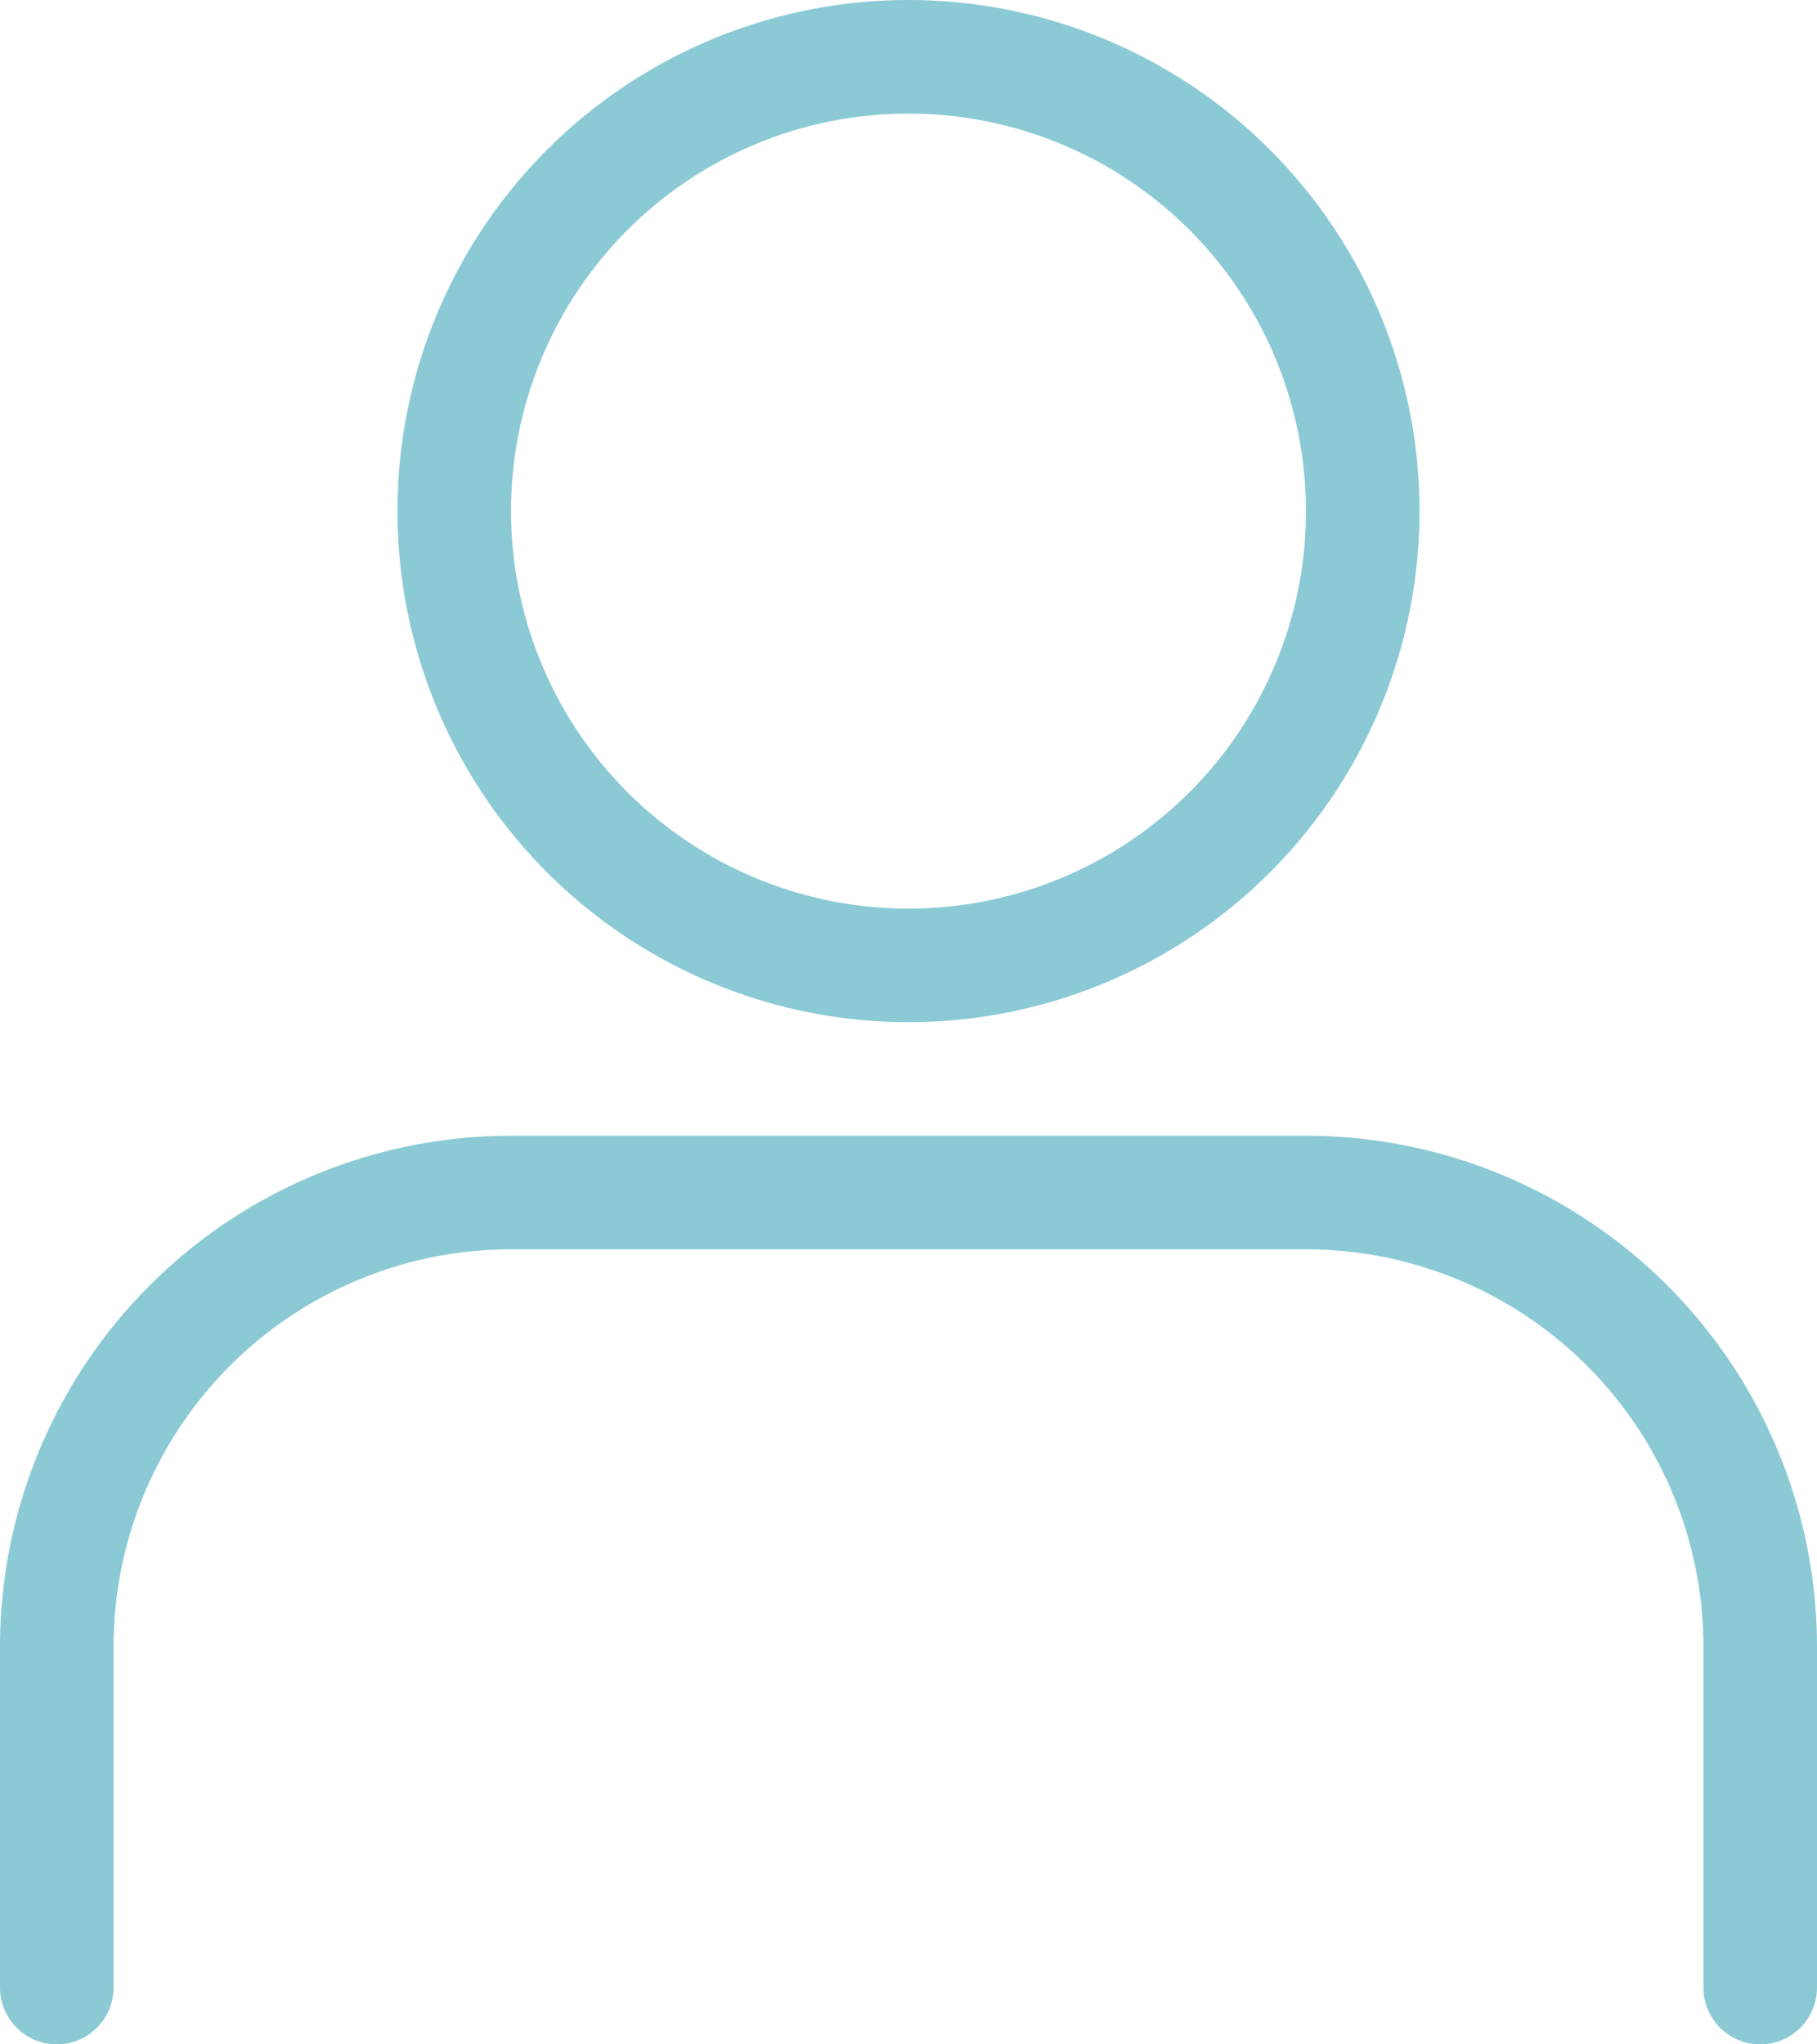 <svg xmlns="http://www.w3.org/2000/svg" width="64" height="72" viewBox="0 0 64 72">
  <path id="Контур_25" data-name="Контур 25" d="M47.5,17.5a16,16,0,1,1-16-16A16,16,0,0,1,47.5,17.5Zm14,52v-12a16,16,0,0,0-16-16h-28a16,16,0,0,0-16,16v12" transform="translate(0.5 0.5)" fill="none" stroke="#8bcad5" stroke-linecap="round" stroke-linejoin="round" stroke-width="4"/>
</svg>
